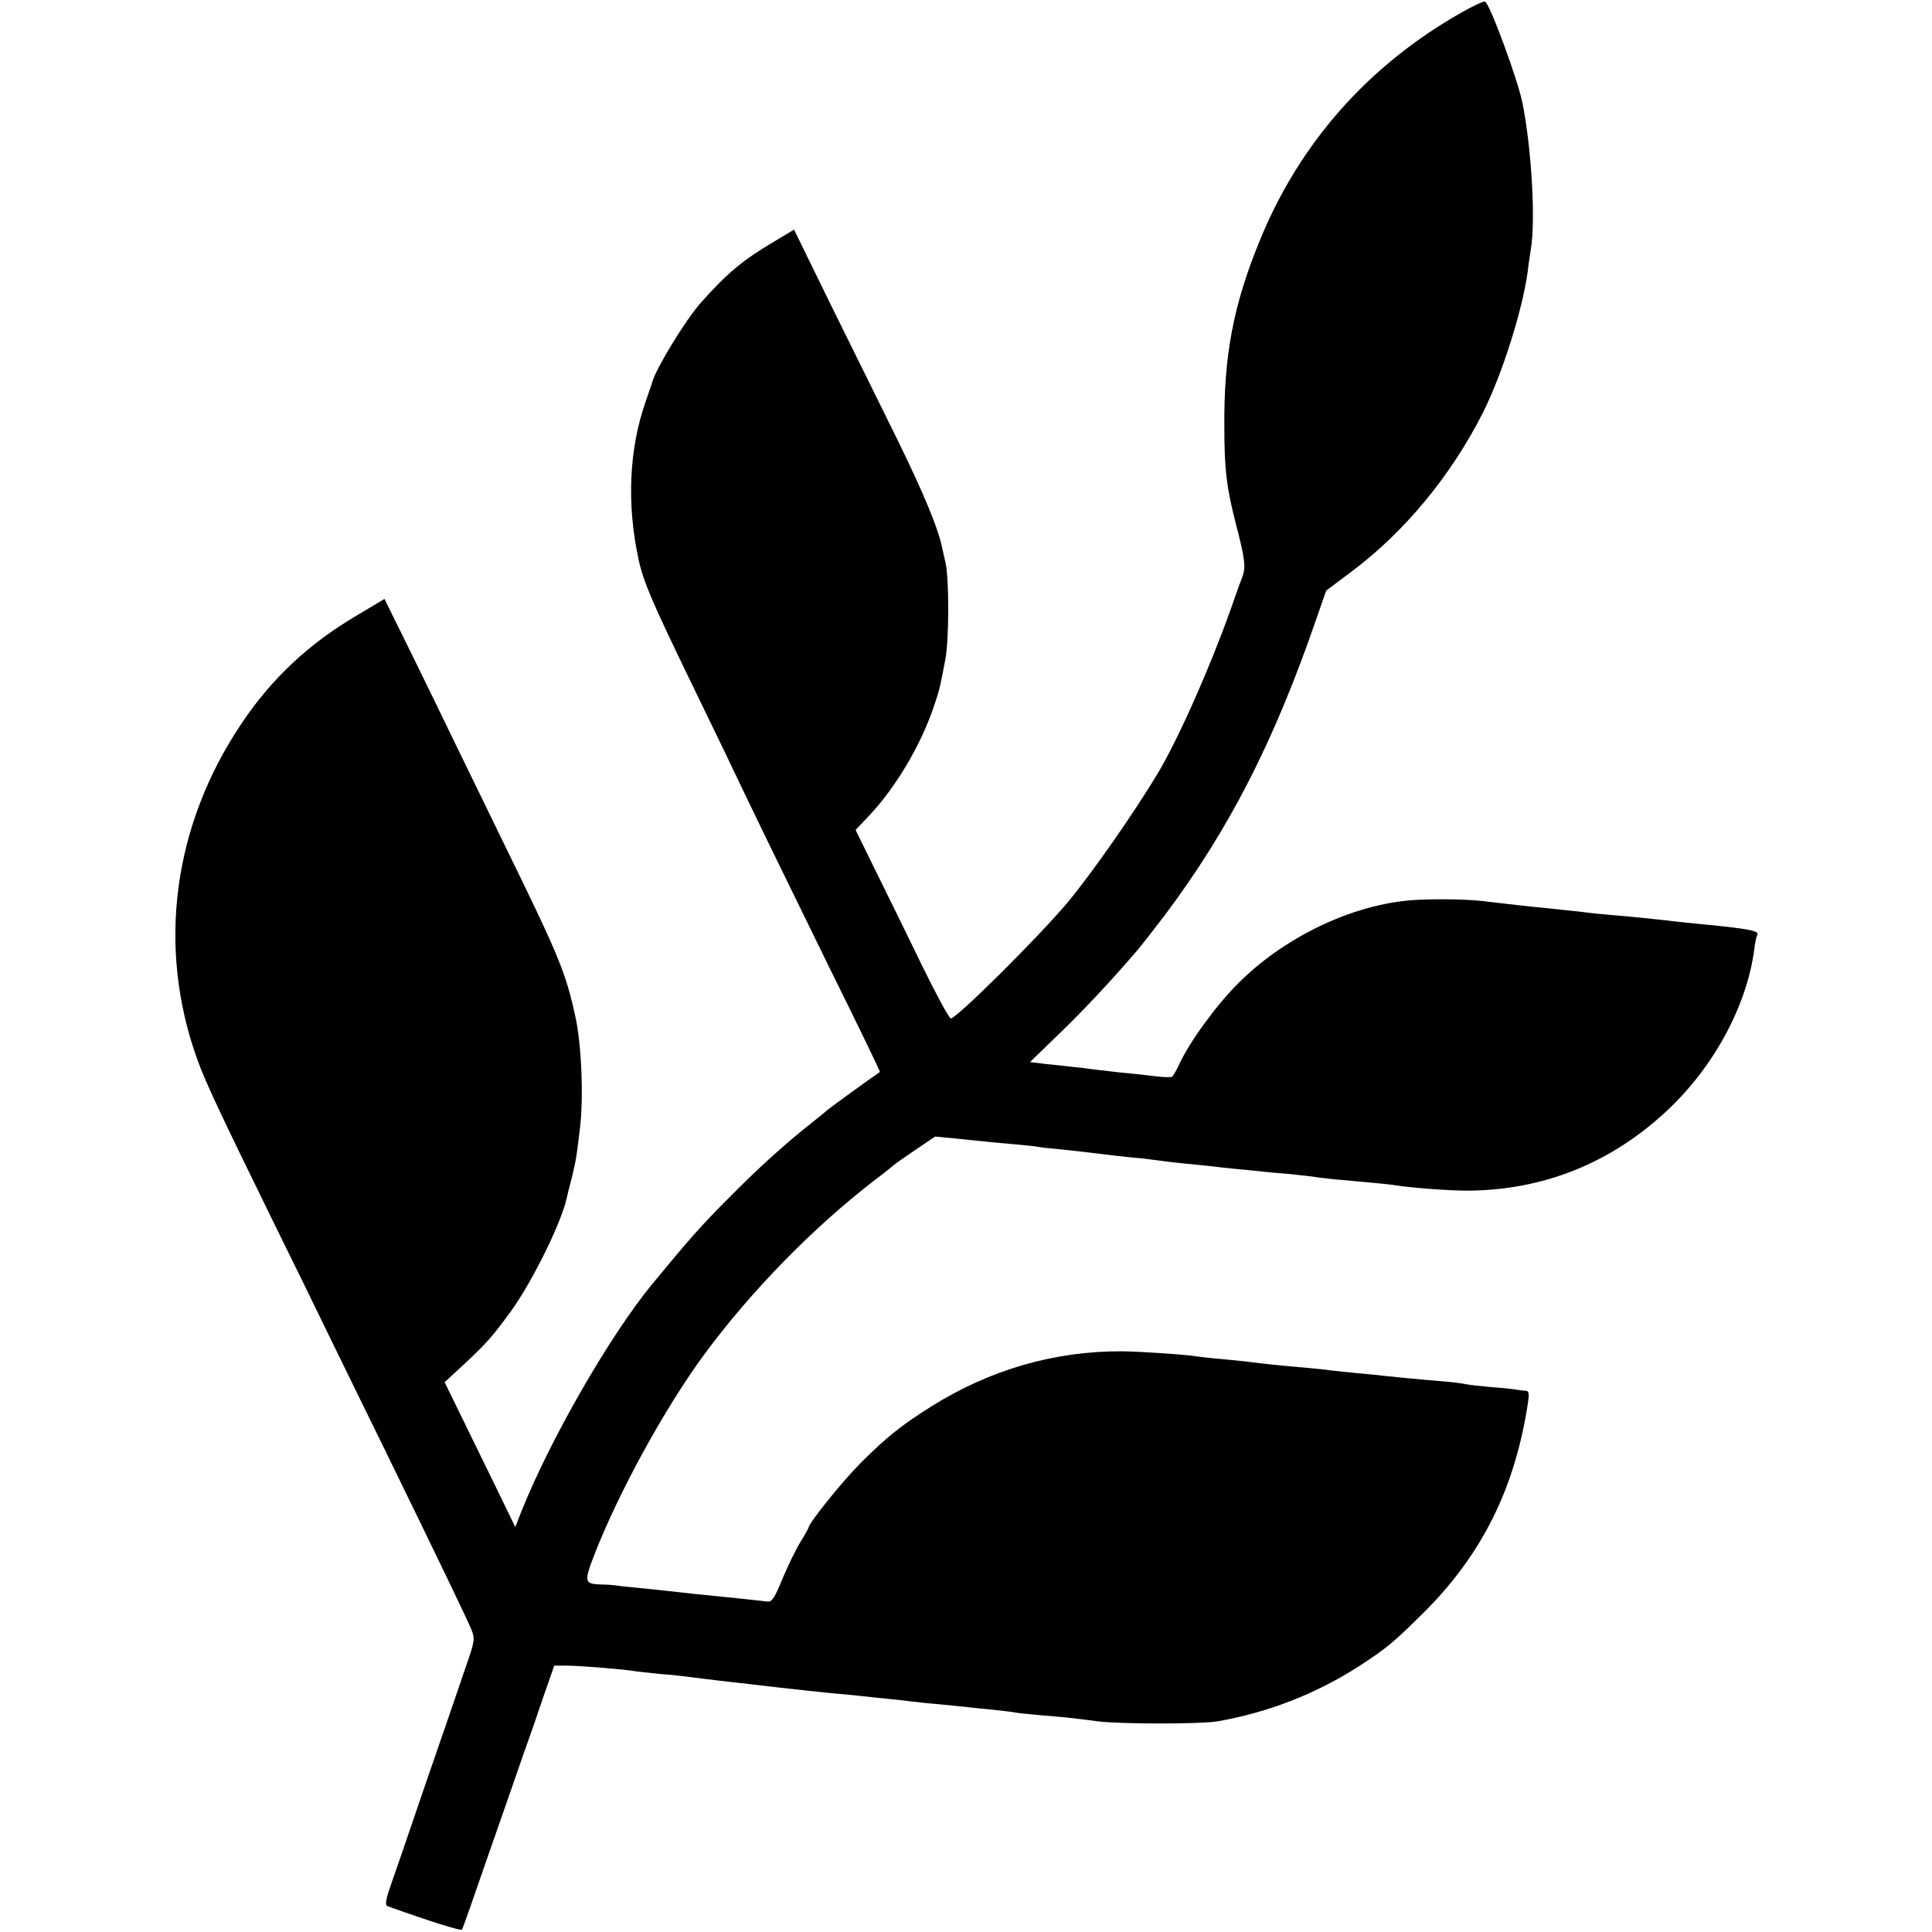 <?xml version="1.0" standalone="no"?>
<!DOCTYPE svg PUBLIC "-//W3C//DTD SVG 20010904//EN"
 "http://www.w3.org/TR/2001/REC-SVG-20010904/DTD/svg10.dtd">
<svg version="1.0" xmlns="http://www.w3.org/2000/svg"
 width="700pt" height="700pt" viewBox="0 0 700 700"
 preserveAspectRatio="xMidYMid meet">
<g transform="translate(0,700) scale(0.1,-0.1)"
fill="#000000" stroke="none">
<path d="M5294 6954 c-338 -192 -587 -474 -731 -829 -94 -230 -129 -413 -127
-670 0 -158 8 -220 41 -350 34 -130 37 -160 25 -193 -6 -15 -25 -67 -42 -117
-75 -211 -191 -474 -267 -600 -84 -140 -239 -362 -326 -466 -105 -125 -401
-419 -422 -419 -6 0 -53 87 -105 193 -51 105 -126 259 -167 341 l-73 149 54
57 c94 102 179 246 226 380 25 73 25 76 45 180 14 73 14 292 1 350 -3 14 -8
36 -11 49 -14 74 -69 205 -164 399 -59 119 -167 339 -241 488 l-133 272 -75
-45 c-110 -65 -168 -113 -262 -219 -55 -61 -164 -240 -177 -289 -1 -5 -12 -36
-23 -68 -61 -173 -70 -373 -26 -576 18 -81 50 -155 191 -446 64 -132 133 -274
152 -315 84 -176 182 -377 352 -724 100 -202 181 -369 179 -370 -44 -30 -184
-132 -188 -136 -3 -3 -27 -23 -55 -45 -98 -77 -202 -171 -309 -280 -93 -93
-141 -147 -275 -310 -151 -184 -367 -559 -471 -819 l-23 -59 -65 134 c-36 74
-94 192 -128 262 l-63 129 66 61 c88 82 107 104 177 200 78 110 181 319 200
409 3 13 10 43 17 68 17 70 18 79 30 180 14 112 6 306 -16 405 -35 161 -57
215 -255 620 -78 160 -161 331 -185 380 -24 50 -90 186 -147 302 l-105 213
-102 -61 c-173 -102 -307 -228 -415 -389 -250 -371 -308 -812 -161 -1219 29
-80 74 -177 267 -571 69 -140 171 -348 226 -462 56 -114 139 -285 186 -380
203 -416 299 -616 313 -650 15 -37 14 -42 -22 -145 -20 -60 -84 -245 -142
-413 -57 -168 -115 -336 -128 -373 -17 -48 -20 -69 -12 -73 153 -55 267 -91
271 -85 3 4 46 127 96 272 51 145 107 307 125 359 19 52 52 147 73 210 l40
115 53 0 c49 -1 201 -13 239 -20 8 -1 49 -6 90 -10 41 -3 86 -8 100 -10 28 -4
104 -13 165 -20 22 -2 96 -11 165 -19 69 -8 157 -17 195 -21 39 -3 86 -8 105
-10 19 -2 62 -7 95 -10 33 -3 74 -8 90 -10 17 -2 61 -7 99 -10 38 -4 83 -8
100 -10 17 -2 60 -7 96 -10 36 -4 72 -8 80 -10 8 -2 51 -6 95 -10 86 -7 105
-9 205 -22 82 -10 370 -10 430 0 185 32 361 101 517 202 98 64 123 85 229 190
213 211 333 452 380 762 5 33 3 43 -7 44 -8 0 -21 2 -29 3 -8 2 -51 7 -95 10
-44 4 -87 9 -95 11 -8 2 -44 7 -80 10 -89 7 -167 15 -215 20 -22 3 -67 7 -100
10 -33 3 -76 8 -95 10 -19 3 -62 7 -95 10 -73 6 -148 14 -195 20 -19 3 -66 7
-105 11 -38 3 -77 8 -86 9 -39 7 -201 18 -274 19 -245 1 -479 -67 -691 -200
-108 -68 -161 -110 -256 -205 -66 -66 -188 -218 -188 -233 0 -2 -13 -26 -30
-53 -16 -26 -45 -86 -65 -133 -26 -65 -38 -84 -52 -83 -22 3 -185 20 -268 28
-33 4 -73 8 -90 10 -16 2 -64 7 -105 11 -41 4 -82 8 -90 10 -8 1 -31 3 -50 3
-64 2 -65 8 -25 112 89 227 256 531 397 722 169 229 392 457 613 628 39 29 72
56 75 59 3 3 37 27 77 54 l71 48 74 -7 c40 -4 84 -9 98 -10 14 -2 61 -6 105
-10 44 -4 87 -8 95 -10 8 -2 44 -6 80 -9 81 -9 120 -13 190 -22 30 -3 69 -8
85 -9 17 -1 48 -5 70 -8 22 -3 67 -9 100 -12 33 -3 78 -8 100 -10 22 -3 67 -8
100 -11 33 -3 74 -7 90 -9 17 -2 62 -6 100 -9 39 -4 84 -9 100 -12 17 -2 55
-7 85 -9 132 -12 176 -16 199 -20 48 -8 188 -19 256 -19 275 1 521 99 725 290
170 159 289 380 316 584 3 25 8 48 11 53 8 14 -32 22 -187 37 -58 6 -121 12
-140 15 -56 6 -140 15 -205 20 -33 3 -76 7 -95 10 -39 4 -106 12 -190 20 -30
3 -71 8 -90 10 -19 2 -58 7 -86 10 -73 9 -230 9 -294 0 -212 -27 -436 -140
-594 -298 -80 -80 -176 -212 -213 -292 -10 -22 -22 -43 -26 -46 -4 -3 -33 -2
-65 2 -31 4 -86 10 -122 13 -36 4 -78 9 -95 11 -16 2 -50 7 -75 9 -25 3 -70 8
-102 11 l-56 7 100 97 c86 82 193 196 288 307 14 16 59 74 101 129 231 308
394 626 545 1063 l39 112 88 66 c196 146 365 351 481 581 69 138 142 369 161
508 3 28 9 66 12 85 17 105 2 364 -31 528 -18 87 -117 355 -135 366 -4 3 -43
-15 -87 -40z"/>
</g>
</svg>
